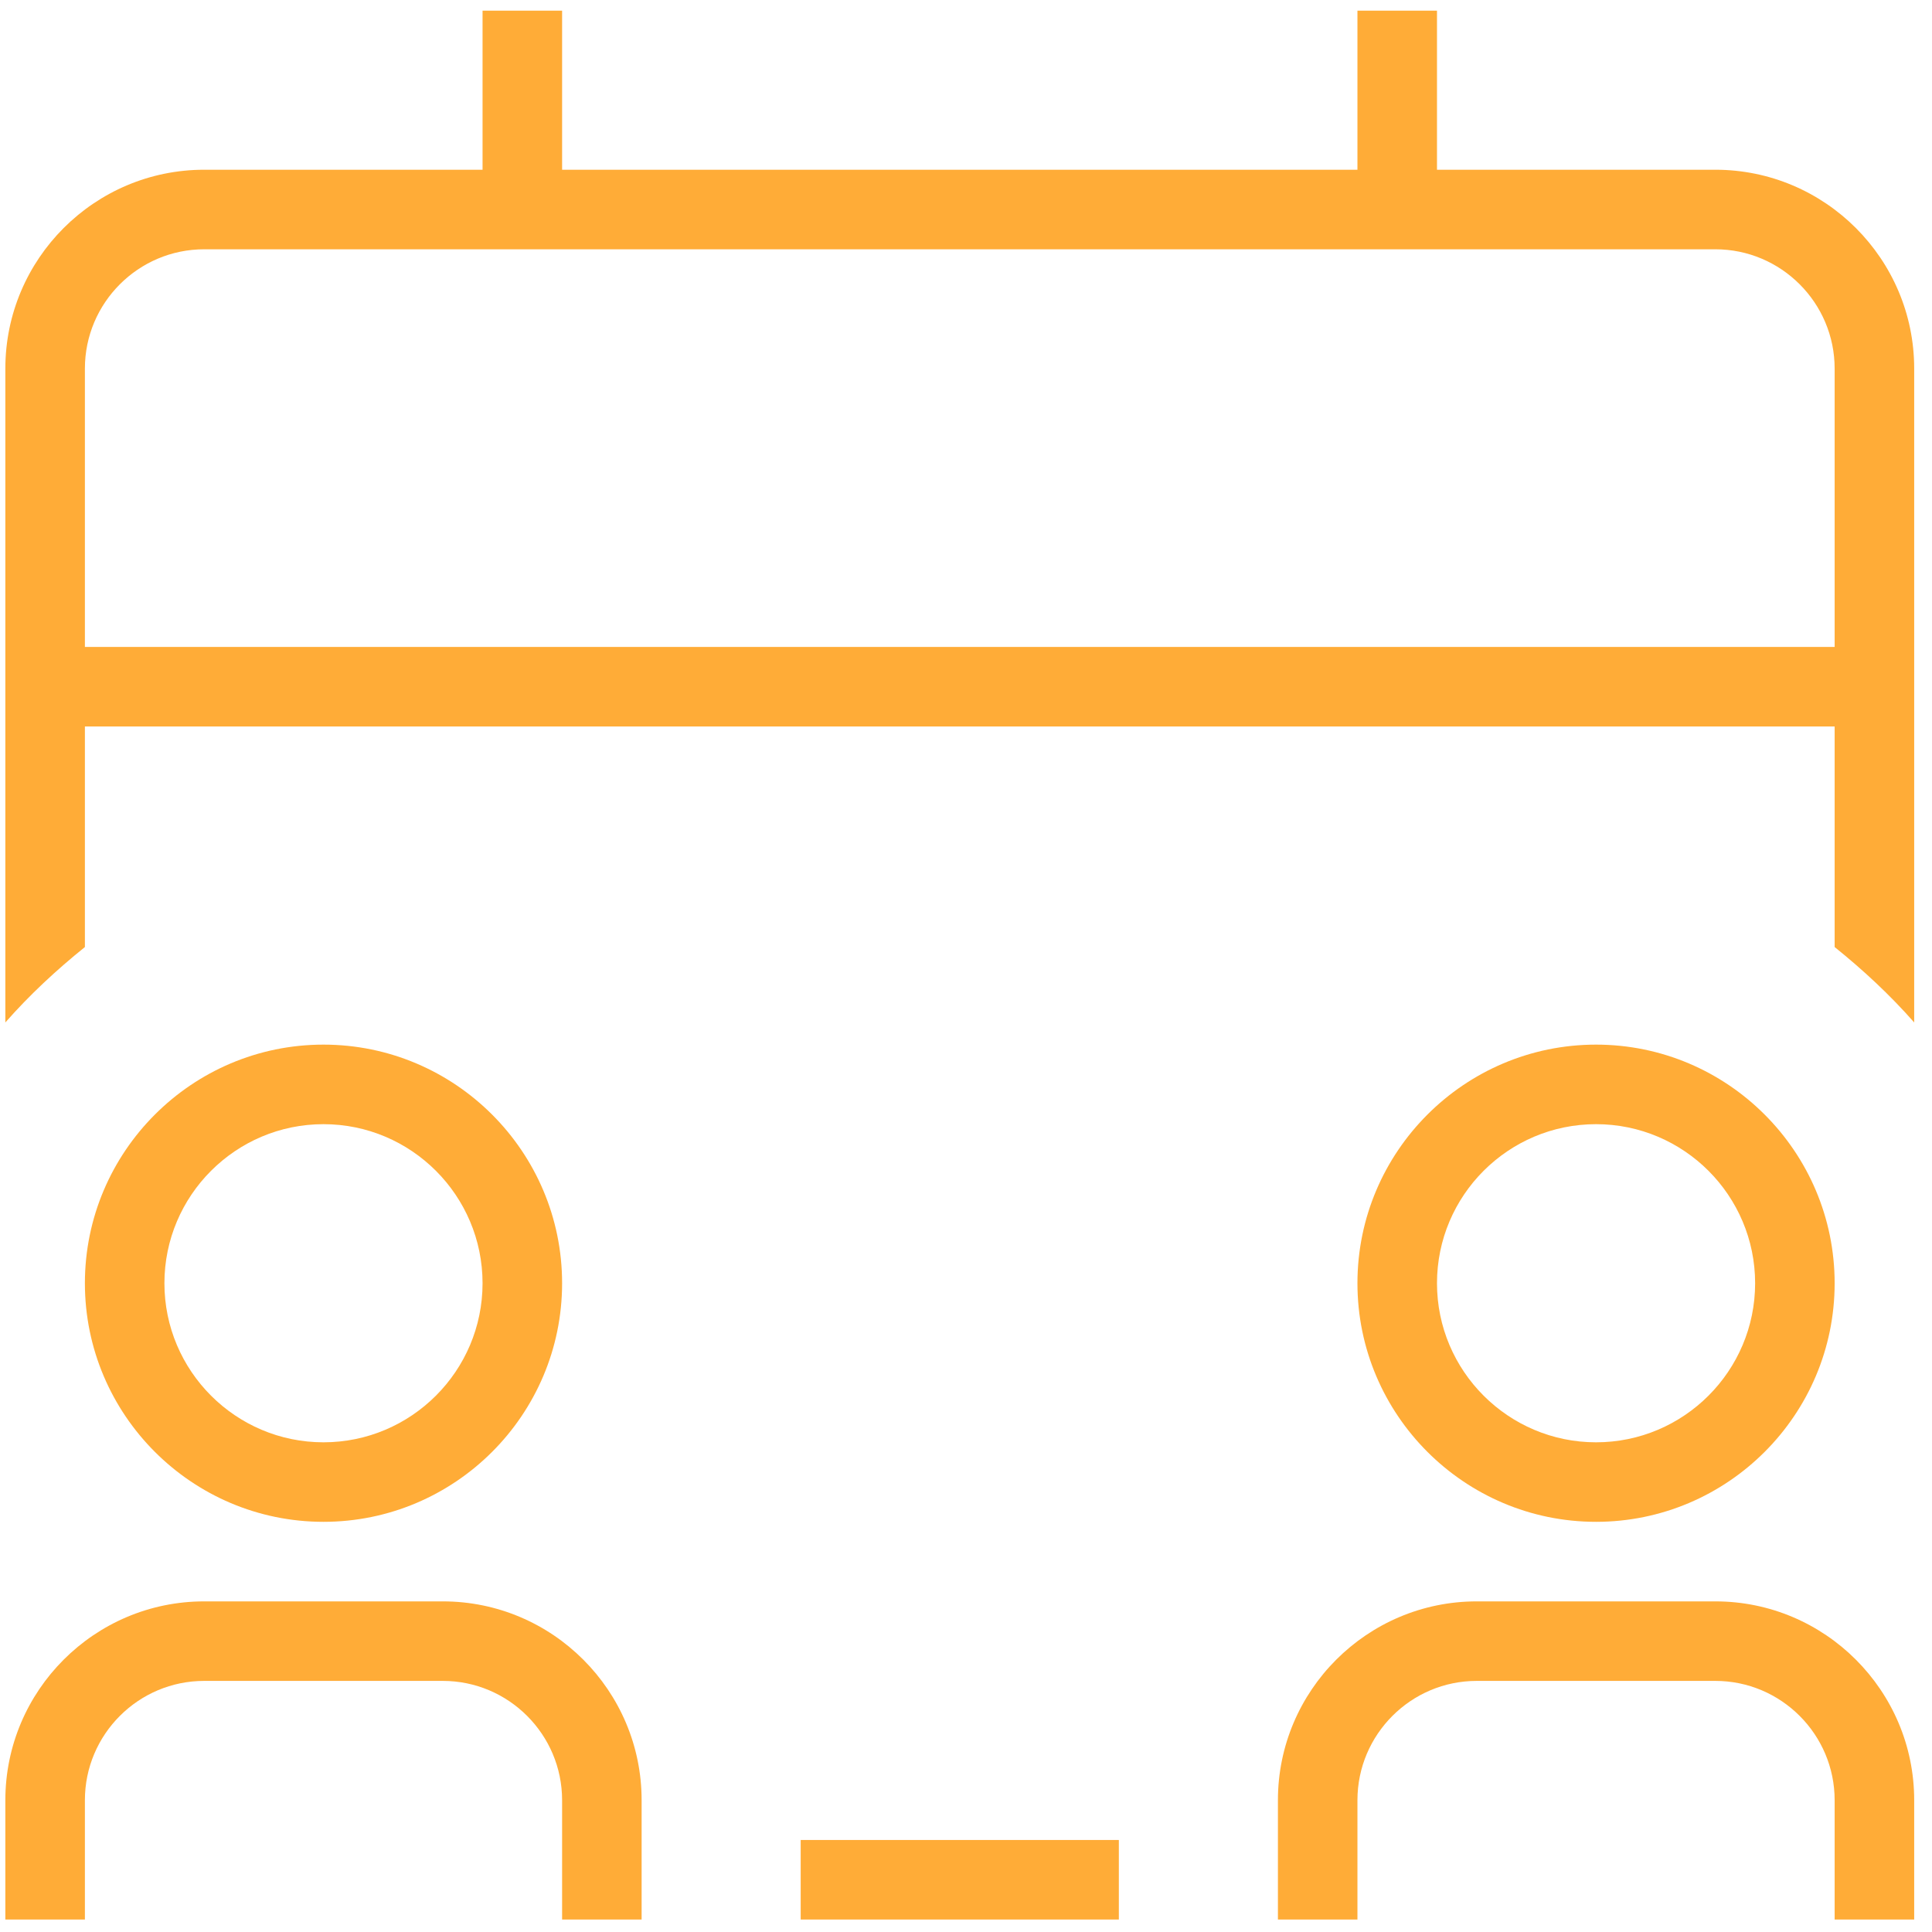 <svg width="69" height="69" viewBox="0 0 69 69" fill="none" xmlns="http://www.w3.org/2000/svg">
<g clip-path="url(#clip0_4319_3243)">
<path d="M22.915 64.293V68.554H20.075V64.293C20.075 61.944 18.163 60.032 15.814 60.032H7.293C4.943 60.032 3.032 61.944 3.032 64.293V68.554H0.191V64.293C0.191 60.379 3.375 57.192 7.293 57.192H15.814C19.731 57.192 22.915 60.379 22.915 64.293ZM61.262 57.192H52.741C48.824 57.192 45.64 60.379 45.64 64.293V68.554H48.48V64.293C48.48 61.944 50.392 60.032 52.741 60.032H61.262C63.611 60.032 65.523 61.944 65.523 64.293V68.554H68.364V64.293C68.364 60.379 65.18 57.192 61.262 57.192ZM11.553 54.351C6.855 54.351 3.032 50.528 3.032 45.83C3.032 41.132 6.855 37.308 11.553 37.308C16.252 37.308 20.075 41.132 20.075 45.83C20.075 50.528 16.252 54.351 11.553 54.351ZM11.553 51.511C14.686 51.511 17.234 48.963 17.234 45.83C17.234 42.697 14.686 40.149 11.553 40.149C8.42 40.149 5.872 42.697 5.872 45.83C5.872 48.963 8.42 51.511 11.553 51.511ZM57.002 54.351C52.303 54.351 48.48 50.528 48.48 45.83C48.48 41.132 52.303 37.308 57.002 37.308C61.7 37.308 65.523 41.132 65.523 45.83C65.523 50.528 61.7 54.351 57.002 54.351ZM57.002 51.511C60.135 51.511 62.683 48.963 62.683 45.83C62.683 42.697 60.135 40.149 57.002 40.149C53.868 40.149 51.321 42.697 51.321 45.83C51.321 48.963 53.868 51.511 57.002 51.511ZM28.596 68.554H39.959V65.713H28.596V68.554ZM68.364 13.164V36.516C67.5 35.533 66.543 34.644 65.523 33.823V25.946H3.032V33.823C2.012 34.644 1.055 35.533 0.191 36.516V13.164C0.191 9.249 3.375 6.062 7.293 6.062H17.234V0.381H20.075V6.062H48.48V0.381H51.321V6.062H61.262C65.18 6.062 68.364 9.249 68.364 13.164ZM65.523 23.105V13.164C65.523 10.815 63.611 8.903 61.262 8.903H7.293C4.943 8.903 3.032 10.815 3.032 13.164V23.105H65.523Z" fill="#FFAC37"/>
</g>
<defs>
<clipPath id="clip0_4319_3243">
<rect width="68.172" height="68.172" fill="white" transform="translate(0.191 0.381)"/>
</clipPath>
</defs>
</svg>
